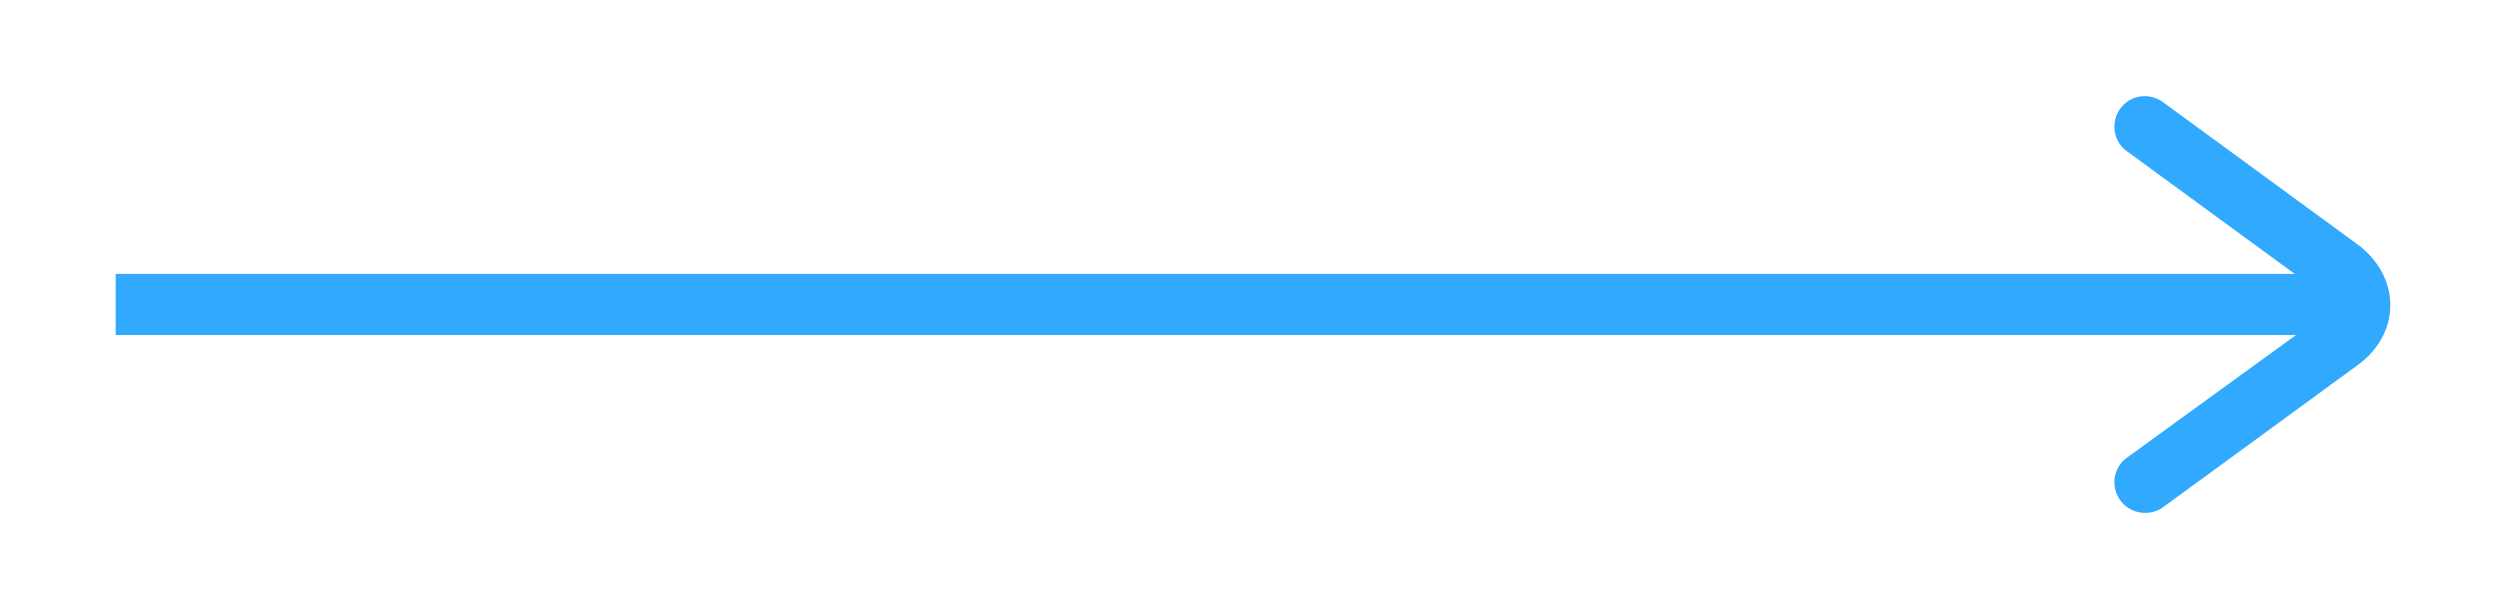 <?xml version="1.0" encoding="UTF-8"?> <!-- Generator: Adobe Illustrator 24.3.0, SVG Export Plug-In . SVG Version: 6.00 Build 0) --> <svg xmlns="http://www.w3.org/2000/svg" xmlns:xlink="http://www.w3.org/1999/xlink" id="Слой_1" x="0px" y="0px" viewBox="0 0 458.2 111.3" style="enable-background:new 0 0 458.2 111.3;" xml:space="preserve"> <style type="text/css"> .st0{fill:#30A9FE;} </style> <path class="st0" d="M21.2,50.2h407.5v11.2H21.2L21.2,50.2z"></path> <path class="st0" d="M393.1,94c-1.7,0-3.4-0.8-4.5-2.3c-1.8-2.5-1.3-6,1.2-7.8L425.5,58c0.9-0.7,1.4-1.4,1.4-2.1 c0-0.6-0.5-1.4-1.4-2.1l-35.7-26.1c-2.5-1.8-3-5.3-1.2-7.8c1.8-2.5,5.3-3,7.8-1.2l35.7,26.1c3.8,2.8,6,6.9,6,11.1 c0,4.3-2.2,8.3-6.1,11.1L396.4,93C395.4,93.7,394.3,94,393.1,94L393.1,94z"></path> </svg> 